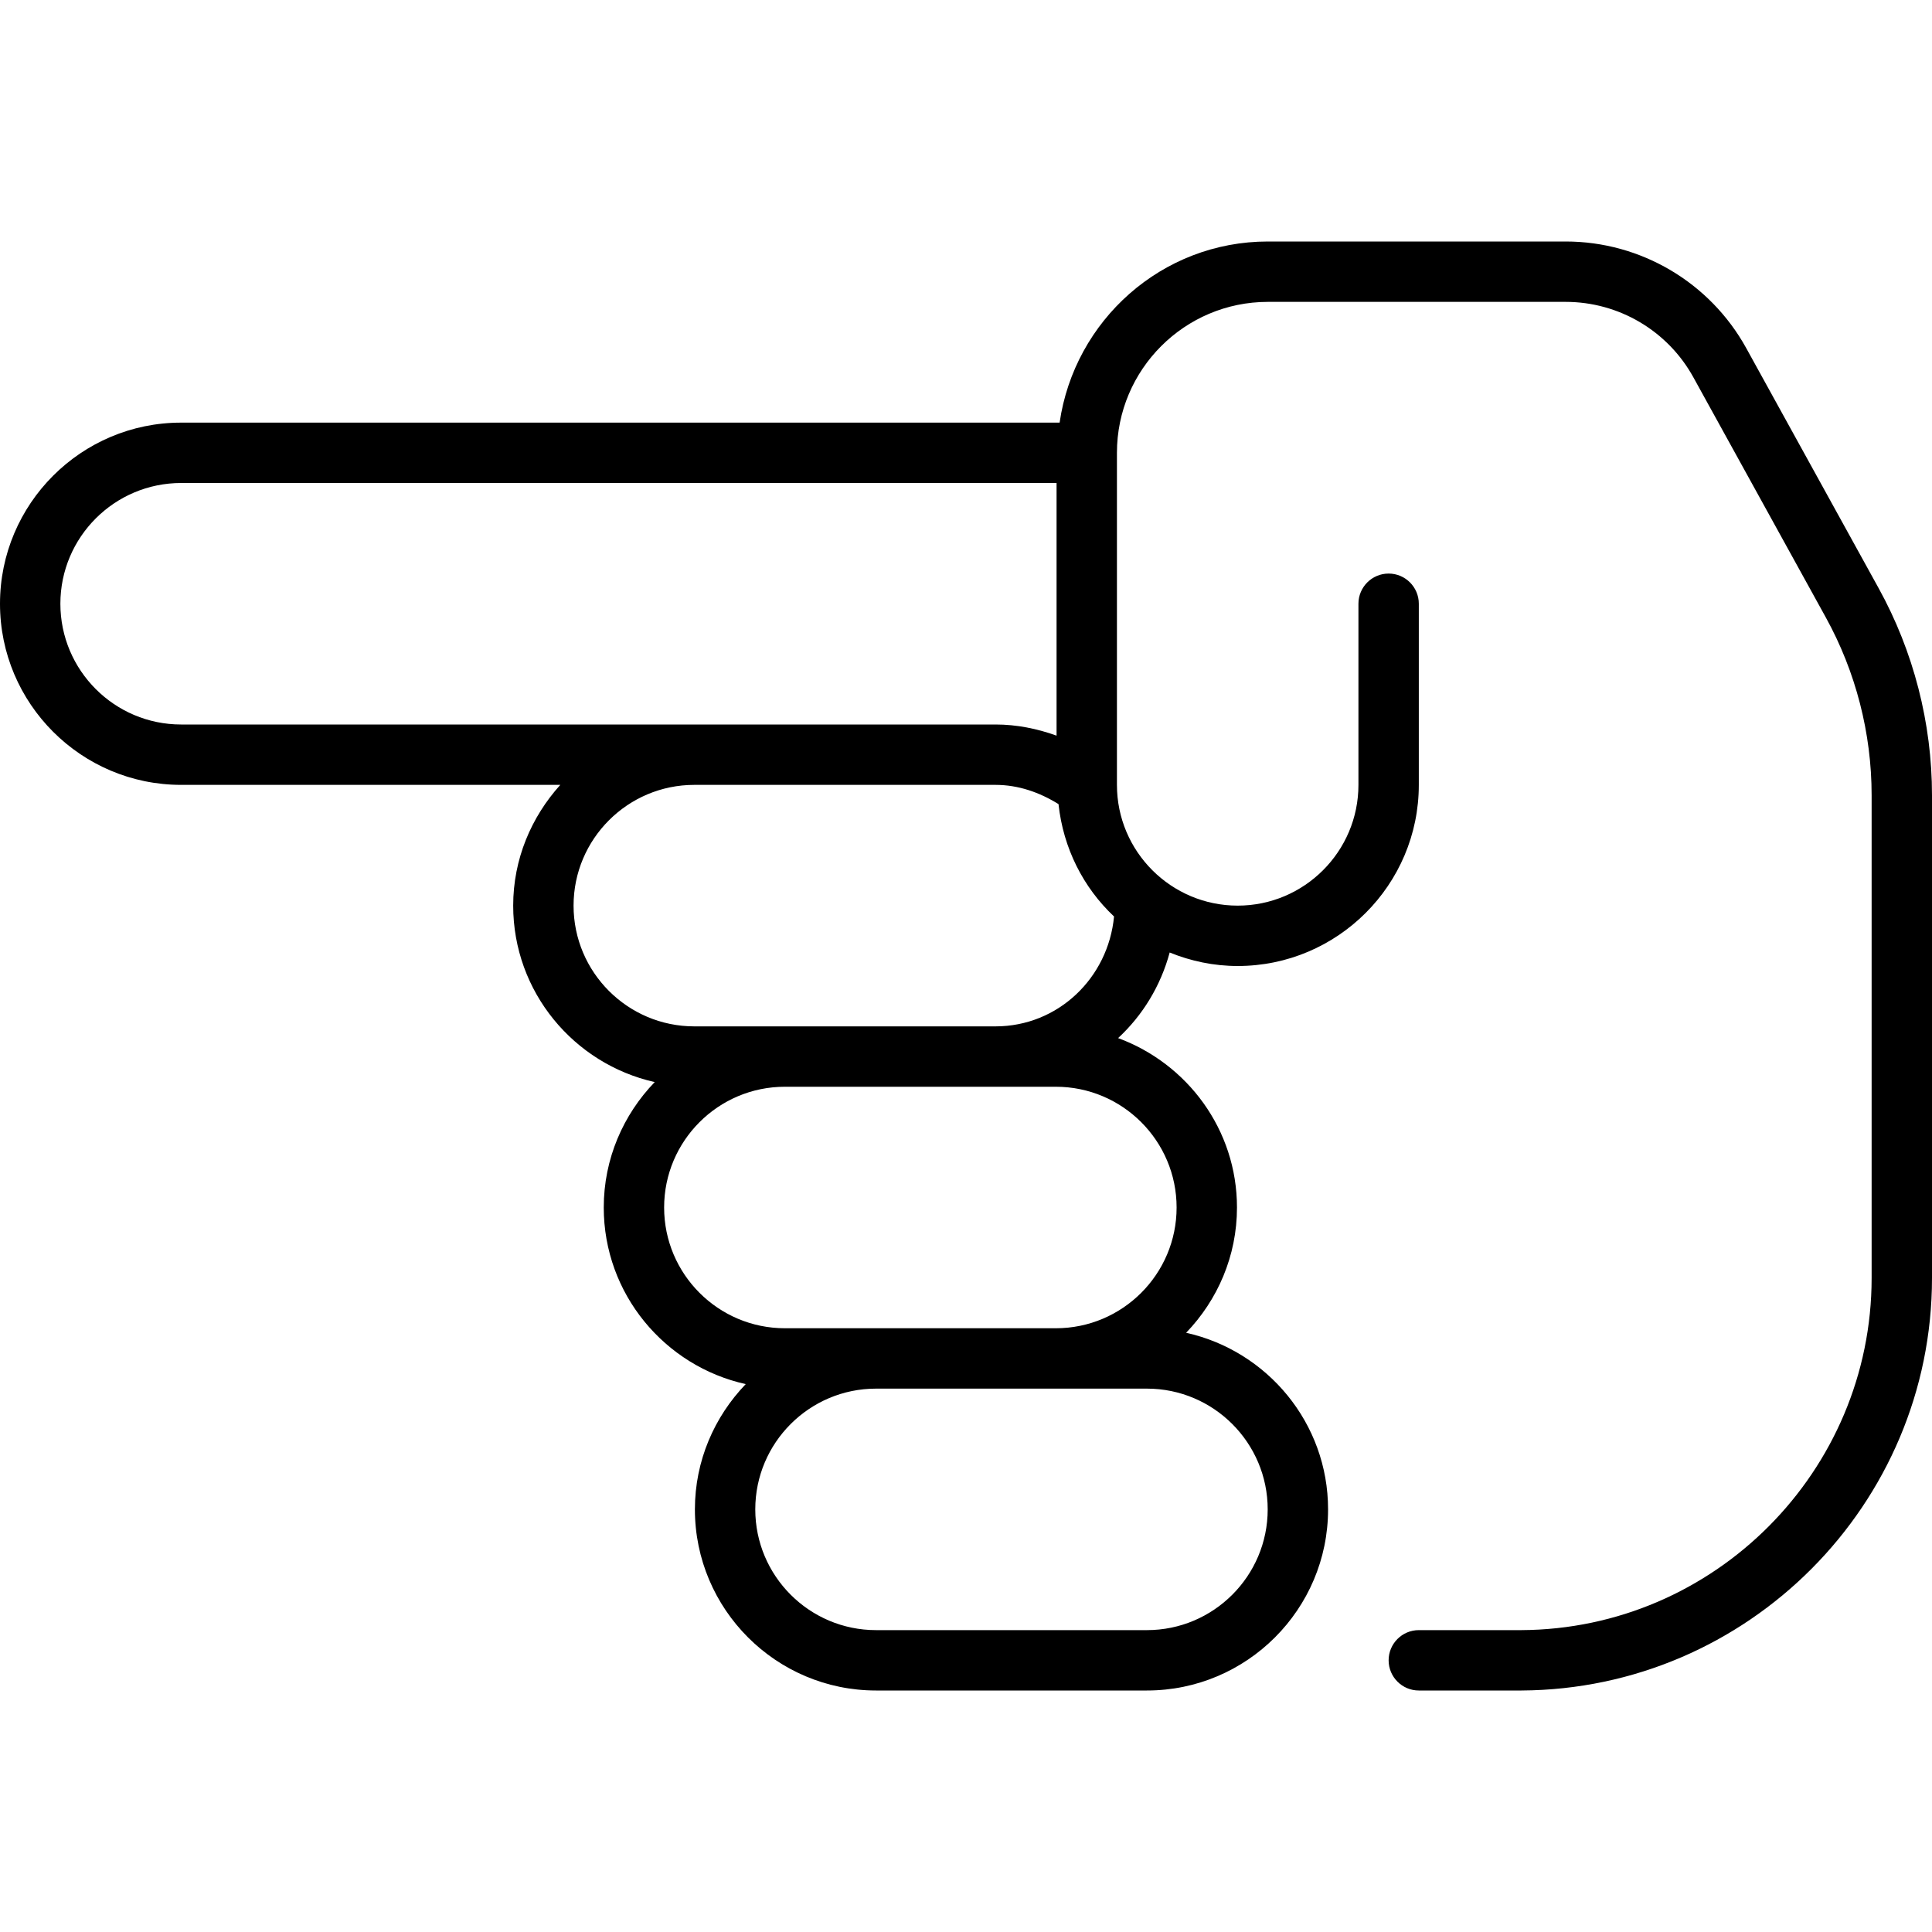 <svg xmlns="http://www.w3.org/2000/svg" viewBox="0 0 512 512"><!-- Font Awesome Pro 6.0.0-alpha2 by @fontawesome - https://fontawesome.com License - https://fontawesome.com/license (Commercial License) --><path d="M309.977 252.422C315.551 254.691 321.619 256 328 256C354.469 256 376 234.469 376 208V160C376 155.594 372.422 152 368 152S360 155.594 360 160V208C360 225.656 345.641 240 328 240S296 225.656 296 208V120C296 97.938 313.938 80 336 80H414.922C429 80 441.969 87.656 448.766 100L483.859 163.625C491.797 178 496 194.312 496 210.75V338.688C496 389.875 454.359 431.75 403.156 432H376C371.578 432 368 435.594 368 440S371.578 448 376 448H403.203C463.219 447.688 512 398.656 512 338.688V210.75C512 191.625 507.109 172.625 497.859 155.875L462.766 92.25C453.156 74.844 434.828 64 414.922 64H336C307.863 64 284.73 84.932 280.809 112H48C21.531 112 0 133.531 0 160S21.531 208 48 208H148.484C140.809 216.512 136 227.662 136 240C136 262.854 152.082 281.953 173.504 286.764C165.182 295.398 160 307.086 160 320C160 342.9 176.143 362.041 197.629 366.803C189.328 375.436 184.156 387.105 184.156 400C184.156 426.469 205.688 448 232.156 448H303.953C330.422 448 351.953 426.469 351.953 400C351.953 377.105 335.814 357.969 314.336 353.201C322.641 344.568 327.812 332.896 327.812 320C327.812 299.352 314.639 281.865 296.311 275.104C302.836 269.059 307.592 261.254 309.977 252.422ZM232.156 368H303.953C321.594 368 335.953 382.344 335.953 400S321.594 432 303.953 432H232.156C214.516 432 200.156 417.656 200.156 400S214.516 368 232.156 368ZM208 288H279.812C297.453 288 311.812 302.344 311.812 320S297.453 352 279.812 352H208C190.359 352 176 337.656 176 320S190.359 288 208 288ZM280 128V194.953C274.85 193.1 269.438 192 263.812 192H48C30.359 192 16 177.656 16 160S30.359 128 48 128H280ZM263.812 272H184C166.359 272 152 257.656 152 240S166.359 208 184 208H263.812C269.842 208 275.469 209.965 280.516 213.098C281.773 224.795 287.092 235.227 295.23 242.879C293.701 259.119 280.434 272 263.812 272Z"/></svg>